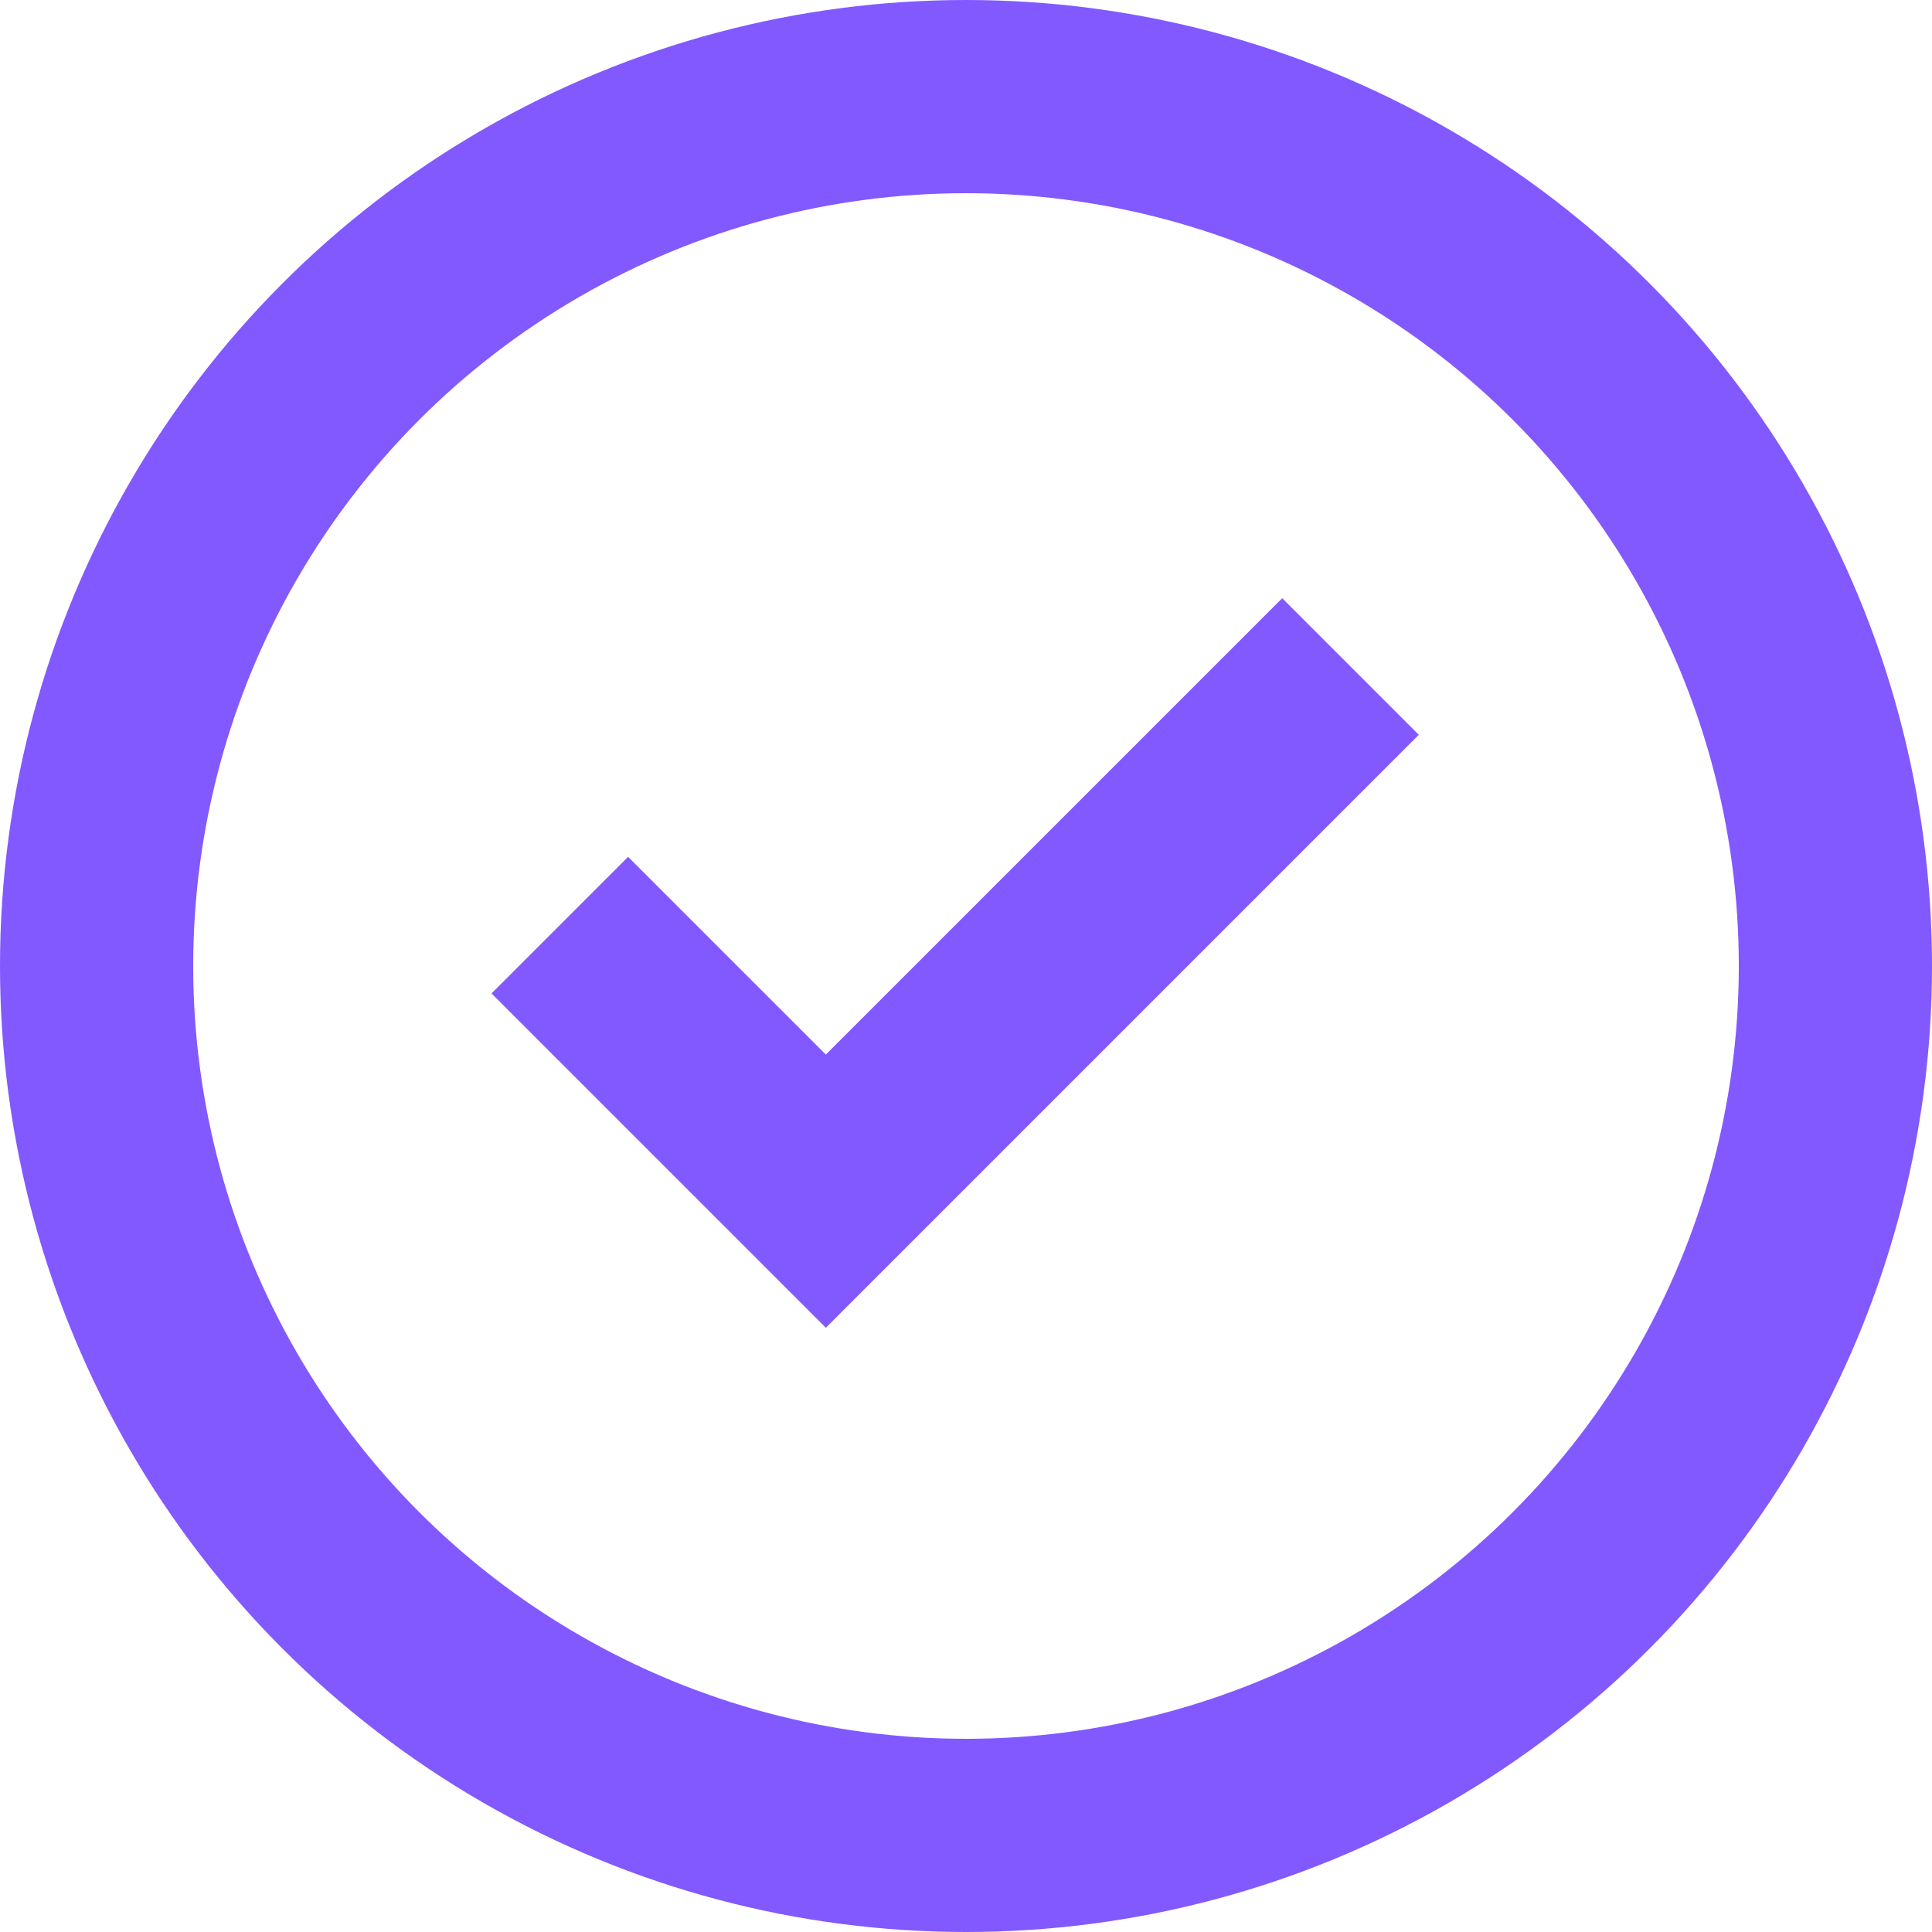 <svg xmlns="http://www.w3.org/2000/svg" width="40" height="40" viewBox="0 0 40 40"><g data-name="Group 540" fill="none" stroke="#8259ff" stroke-width="4"><g data-name="Ellipse 34"><circle cx="20" cy="20" r="20" stroke="none"/><circle cx="20" cy="20" r="18"/></g><path data-name="Path 8002" d="M11.59 19.154l5.508 5.508 10.863-10.863"/></g></svg>